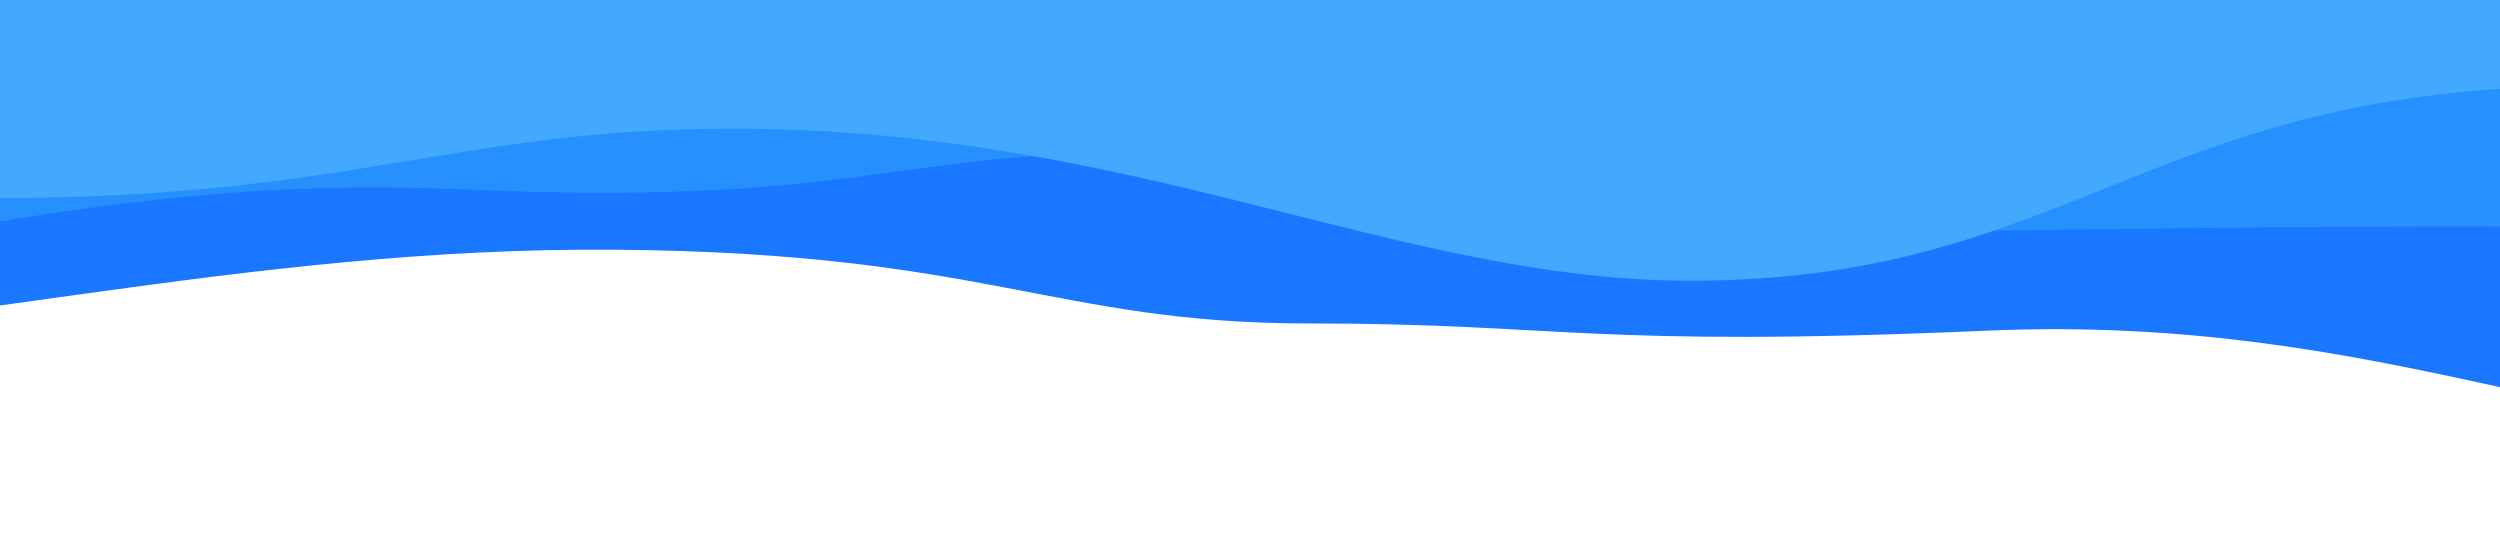 <svg width="1000" height="222" viewBox="0 0 1000 222" fill="none" xmlns="http://www.w3.org/2000/svg">
<g clip-path="url(#clip0_11149_936)">
<g filter="url(#filter0_d_11149_936)">
<path d="M794.737 148.272C954.186 141.332 1045.84 198.003 1140 186.438V-40.248H-172V155.789C-27.617 150.005 97.933 114.732 246.082 115.889C394.232 117.045 421.853 145.38 523.548 145.38C625.244 145.38 635.288 155.211 794.737 148.272Z" fill="#1978FF"/>
</g>
<g filter="url(#filter1_d_11149_936)">
<path d="M183.263 91.697C23.814 84.717 -67.837 130.086 -162 118.453V-74.656H1150V109.728C1005.62 103.91 880.067 107.721 731.918 108.884C583.768 110.047 616.411 77.156 454.452 77.156C352.756 77.156 342.712 98.677 183.263 91.697Z" fill="#2790FF"/>
</g>
<g filter="url(#filter2_di_11149_936)">
<path d="M-268 3.718C-168.869 1.458 -110.841 45.265 -3.248 45.264C140.613 45.262 181.716 17.463 292.936 17.464C454.93 17.464 558.889 78.285 676.162 78.285C828.485 78.285 859.916 0.516 1034 0.516V-90.999H-268V3.718Z" fill="#43A9FF"/>
</g>
</g>
<defs>
<filter id="filter0_d_11149_936" x="-272" y="-156.25" width="1512" height="428.25" filterUnits="userSpaceOnUse" color-interpolation-filters="sRGB">
<feFlood flood-opacity="0" result="BackgroundImageFix"/>
<feColorMatrix in="SourceAlpha" type="matrix" values="0 0 0 0 0 0 0 0 0 0 0 0 0 0 0 0 0 0 127 0" result="hardAlpha"/>
<feOffset dy="-16"/>
<feGaussianBlur stdDeviation="50"/>
<feComposite in2="hardAlpha" operator="out"/>
<feColorMatrix type="matrix" values="0 0 0 0 0.127 0 0 0 0 0.665 0 0 0 0 1 0 0 0 0.1 0"/>
<feBlend mode="normal" in2="BackgroundImageFix" result="effect1_dropShadow_11149_936"/>
<feBlend mode="normal" in="SourceGraphic" in2="effect1_dropShadow_11149_936" result="shape"/>
</filter>
<filter id="filter1_d_11149_936" x="-262" y="-190.656" width="1512" height="395.027" filterUnits="userSpaceOnUse" color-interpolation-filters="sRGB">
<feFlood flood-opacity="0" result="BackgroundImageFix"/>
<feColorMatrix in="SourceAlpha" type="matrix" values="0 0 0 0 0 0 0 0 0 0 0 0 0 0 0 0 0 0 127 0" result="hardAlpha"/>
<feOffset dy="-16"/>
<feGaussianBlur stdDeviation="50"/>
<feComposite in2="hardAlpha" operator="out"/>
<feColorMatrix type="matrix" values="0 0 0 0 0.127 0 0 0 0 0.665 0 0 0 0 1 0 0 0 0.1 0"/>
<feBlend mode="normal" in2="BackgroundImageFix" result="effect1_dropShadow_11149_936"/>
<feBlend mode="normal" in="SourceGraphic" in2="effect1_dropShadow_11149_936" result="shape"/>
</filter>
<filter id="filter2_di_11149_936" x="-368" y="-207" width="1502" height="369.285" filterUnits="userSpaceOnUse" color-interpolation-filters="sRGB">
<feFlood flood-opacity="0" result="BackgroundImageFix"/>
<feColorMatrix in="SourceAlpha" type="matrix" values="0 0 0 0 0 0 0 0 0 0 0 0 0 0 0 0 0 0 127 0" result="hardAlpha"/>
<feOffset dy="-16"/>
<feGaussianBlur stdDeviation="50"/>
<feComposite in2="hardAlpha" operator="out"/>
<feColorMatrix type="matrix" values="0 0 0 0 0.127 0 0 0 0 0.665 0 0 0 0 1 0 0 0 0.1 0"/>
<feBlend mode="normal" in2="BackgroundImageFix" result="effect1_dropShadow_11149_936"/>
<feBlend mode="normal" in="SourceGraphic" in2="effect1_dropShadow_11149_936" result="shape"/>
<feColorMatrix in="SourceAlpha" type="matrix" values="0 0 0 0 0 0 0 0 0 0 0 0 0 0 0 0 0 0 127 0" result="hardAlpha"/>
<feOffset dy="50"/>
<feGaussianBlur stdDeviation="50"/>
<feComposite in2="hardAlpha" operator="arithmetic" k2="-1" k3="1"/>
<feColorMatrix type="matrix" values="0 0 0 0 1 0 0 0 0 1 0 0 0 0 1 0 0 0 0.25 0"/>
<feBlend mode="normal" in2="shape" result="effect2_innerShadow_11149_936"/>
</filter>
<clipPath id="clip0_11149_936">
<rect width="1000" height="222" fill="white"/>
</clipPath>
</defs>
</svg>
